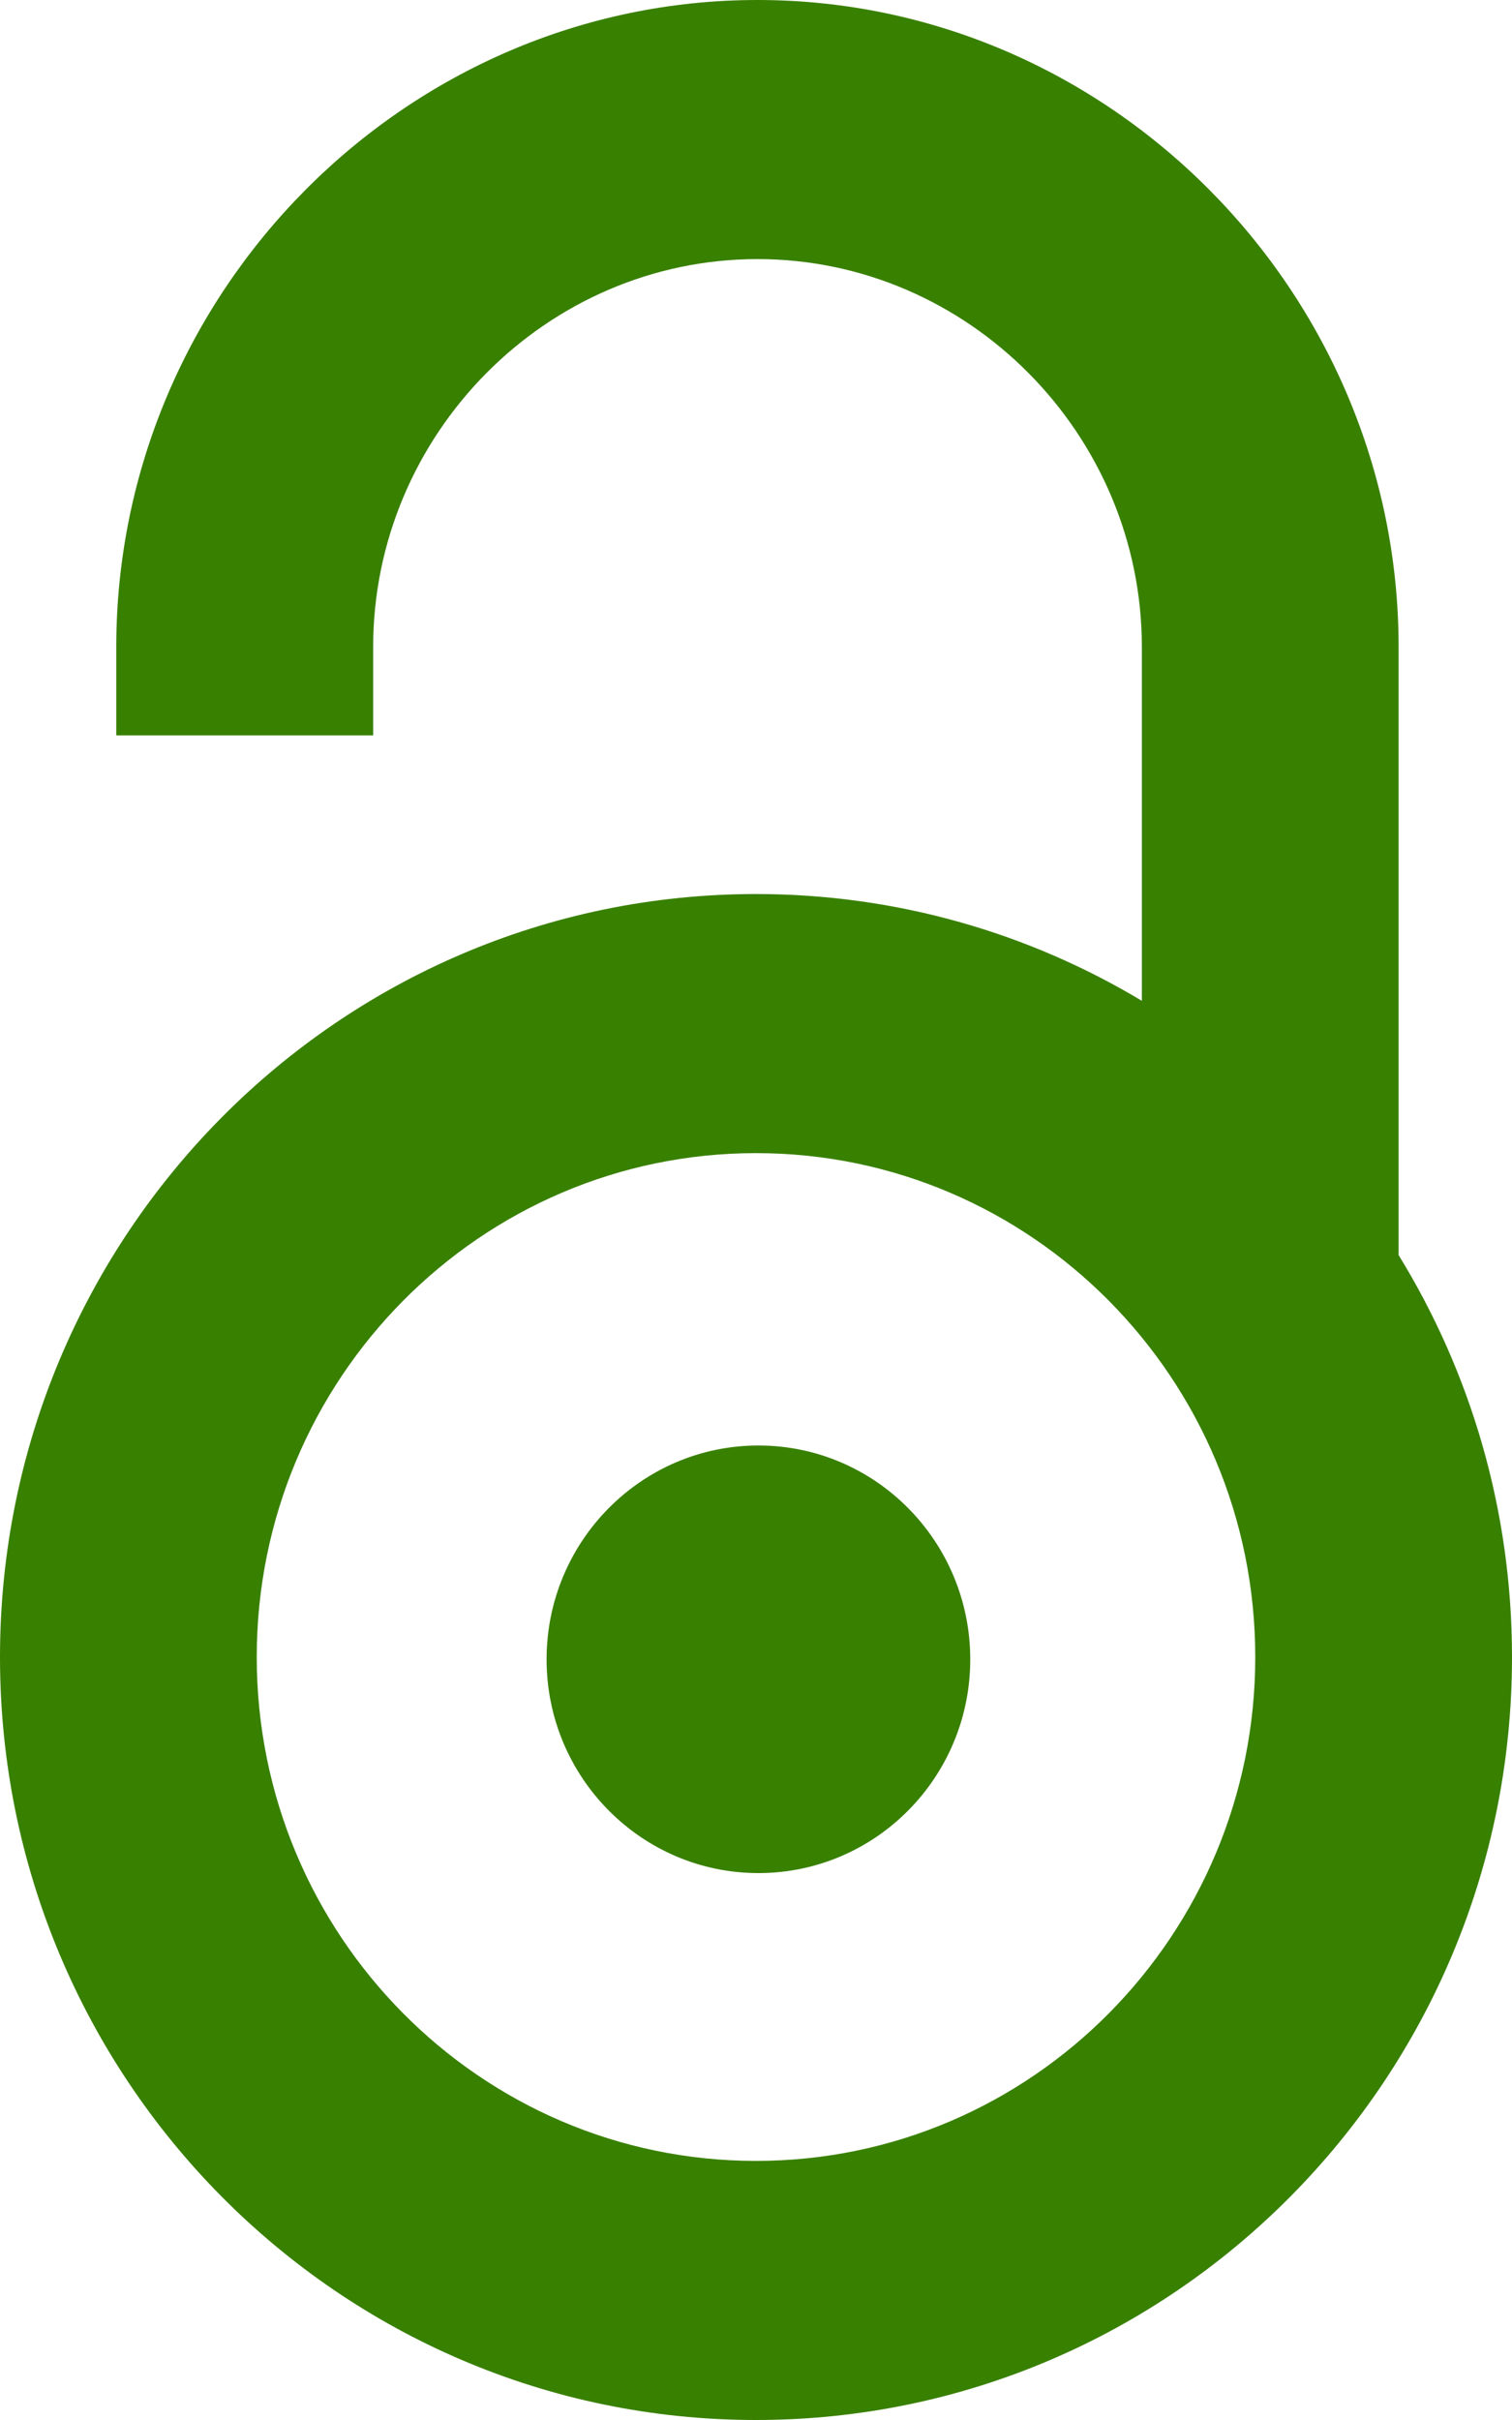 <?xml version="1.0" encoding="UTF-8" standalone="no"?><!DOCTYPE svg PUBLIC "-//W3C//DTD SVG 1.1//EN" "http://www.w3.org/Graphics/SVG/1.1/DTD/svg11.dtd"><svg width="100%" height="100%" viewBox="0 0 10 16" version="1.1" xmlns="http://www.w3.org/2000/svg" xmlns:xlink="http://www.w3.org/1999/xlink" xml:space="preserve" xmlns:serif="http://www.serif.com/" style="fill-rule:evenodd;clip-rule:evenodd;stroke-linejoin:round;stroke-miterlimit:2;"><g id="icon_free_access"><path d="M7.552,6.617l-0,-2.339c-0,-1.407 -1.148,-2.565 -2.542,-2.565c-1.395,0 -2.542,1.158 -2.542,2.565l-0,0.584l-1.699,0c0,0 0,-0.584 0,-0.584c0,-2.347 1.914,-4.278 4.241,-4.278c2.326,-0 4.24,1.931 4.24,4.278l-0,4.02c0.475,0.772 0.75,1.683 0.75,2.658c0,2.784 -2.24,5.044 -5,5.044c-2.76,-0 -5,-2.26 -5,-5.044c0,-2.785 2.24,-5.045 5,-5.045c0.932,0 1.805,0.258 2.552,0.706Zm-2.552,1.007c1.822,0 3.302,1.493 3.302,3.332c-0,1.838 -1.48,3.331 -3.302,3.331c-1.822,-0 -3.302,-1.493 -3.302,-3.331c0,-1.839 1.48,-3.332 3.302,-3.332Zm0.016,1.933c0.774,0 1.401,0.634 1.401,1.414c0,0.78 -0.627,1.413 -1.401,1.413c-0.773,0 -1.401,-0.633 -1.401,-1.413c0,-0.78 0.628,-1.414 1.401,-1.414Z" style="fill:#388000;"/></g></svg>
